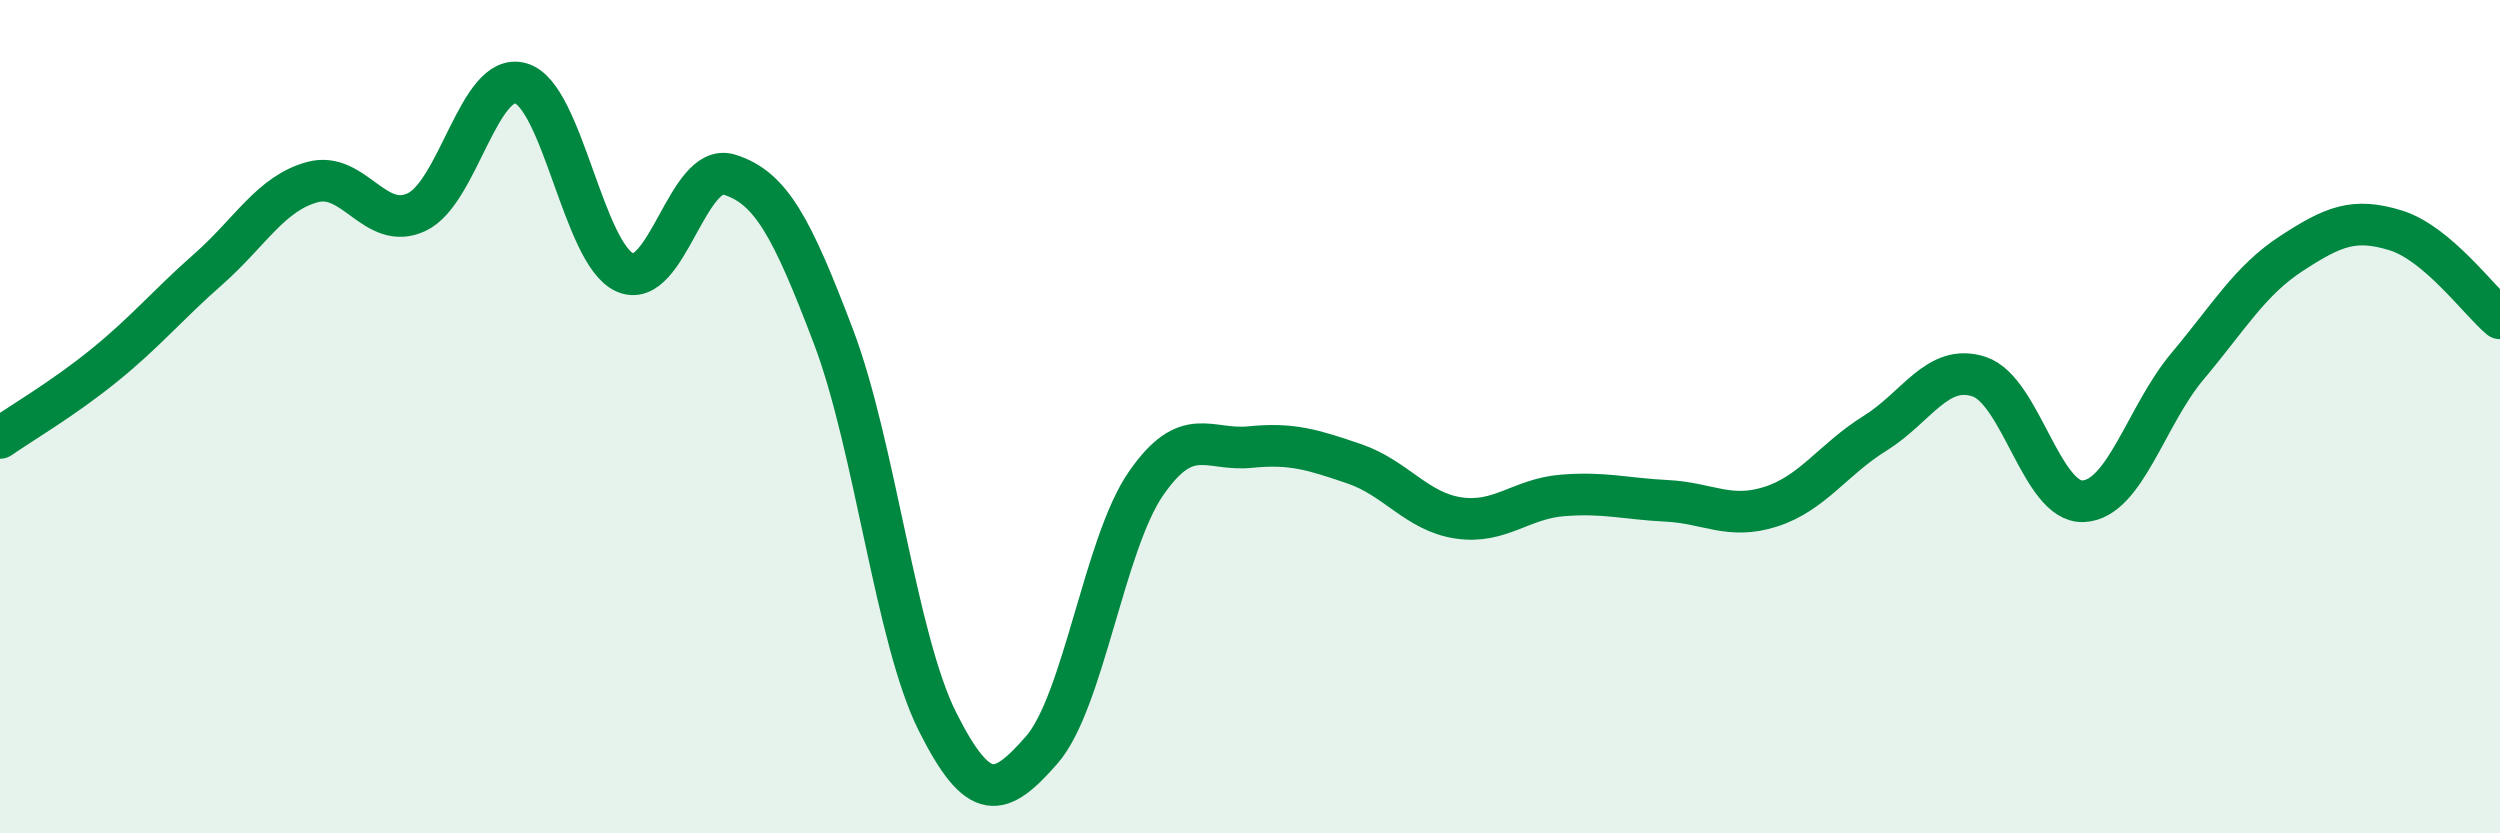 
    <svg width="60" height="20" viewBox="0 0 60 20" xmlns="http://www.w3.org/2000/svg">
      <path
        d="M 0,10.51 C 0.5,10.16 1.5,9.58 2.5,8.77 C 3.5,7.96 4,7.34 5,6.46 C 6,5.58 6.5,4.64 7.5,4.37 C 8.5,4.1 9,5.56 10,5.09 C 11,4.62 11.5,1.71 12.5,2 C 13.5,2.29 14,6.1 15,6.54 C 16,6.98 16.5,3.88 17.5,4.19 C 18.5,4.5 19,5.44 20,8.07 C 21,10.7 21.5,15.33 22.5,17.32 C 23.5,19.31 24,19.14 25,18 C 26,16.86 26.5,13.06 27.5,11.61 C 28.5,10.16 29,10.83 30,10.73 C 31,10.63 31.5,10.79 32.5,11.13 C 33.5,11.47 34,12.28 35,12.43 C 36,12.58 36.5,11.97 37.5,11.89 C 38.5,11.81 39,11.97 40,12.02 C 41,12.07 41.5,12.48 42.5,12.16 C 43.5,11.84 44,11.02 45,10.4 C 46,9.78 46.5,8.71 47.5,9.04 C 48.5,9.37 49,12.08 50,12.03 C 51,11.98 51.5,9.98 52.5,8.79 C 53.5,7.6 54,6.73 55,6.08 C 56,5.43 56.5,5.22 57.5,5.53 C 58.5,5.84 59.5,7.22 60,7.64L60 20L0 20Z"
        fill="#008740"
        opacity="0.1"
        stroke-linecap="round"
        stroke-linejoin="round"
      />
      <path
        d="M 0,10.51 C 0.5,10.16 1.5,9.58 2.5,8.77 C 3.5,7.96 4,7.34 5,6.46 C 6,5.58 6.5,4.64 7.5,4.37 C 8.5,4.1 9,5.56 10,5.09 C 11,4.62 11.5,1.71 12.5,2 C 13.5,2.29 14,6.1 15,6.54 C 16,6.98 16.5,3.88 17.5,4.19 C 18.5,4.5 19,5.44 20,8.07 C 21,10.7 21.5,15.33 22.5,17.32 C 23.5,19.31 24,19.14 25,18 C 26,16.86 26.5,13.06 27.5,11.61 C 28.5,10.16 29,10.83 30,10.73 C 31,10.63 31.5,10.79 32.5,11.13 C 33.5,11.47 34,12.28 35,12.43 C 36,12.58 36.5,11.97 37.5,11.89 C 38.5,11.81 39,11.97 40,12.02 C 41,12.07 41.5,12.48 42.5,12.16 C 43.5,11.84 44,11.02 45,10.4 C 46,9.78 46.5,8.71 47.5,9.04 C 48.5,9.37 49,12.08 50,12.03 C 51,11.98 51.5,9.98 52.5,8.79 C 53.5,7.6 54,6.73 55,6.08 C 56,5.43 56.5,5.22 57.5,5.53 C 58.5,5.84 59.5,7.22 60,7.64"
        stroke="#008740"
        stroke-width="1"
        fill="none"
        stroke-linecap="round"
        stroke-linejoin="round"
      />
    </svg>
  